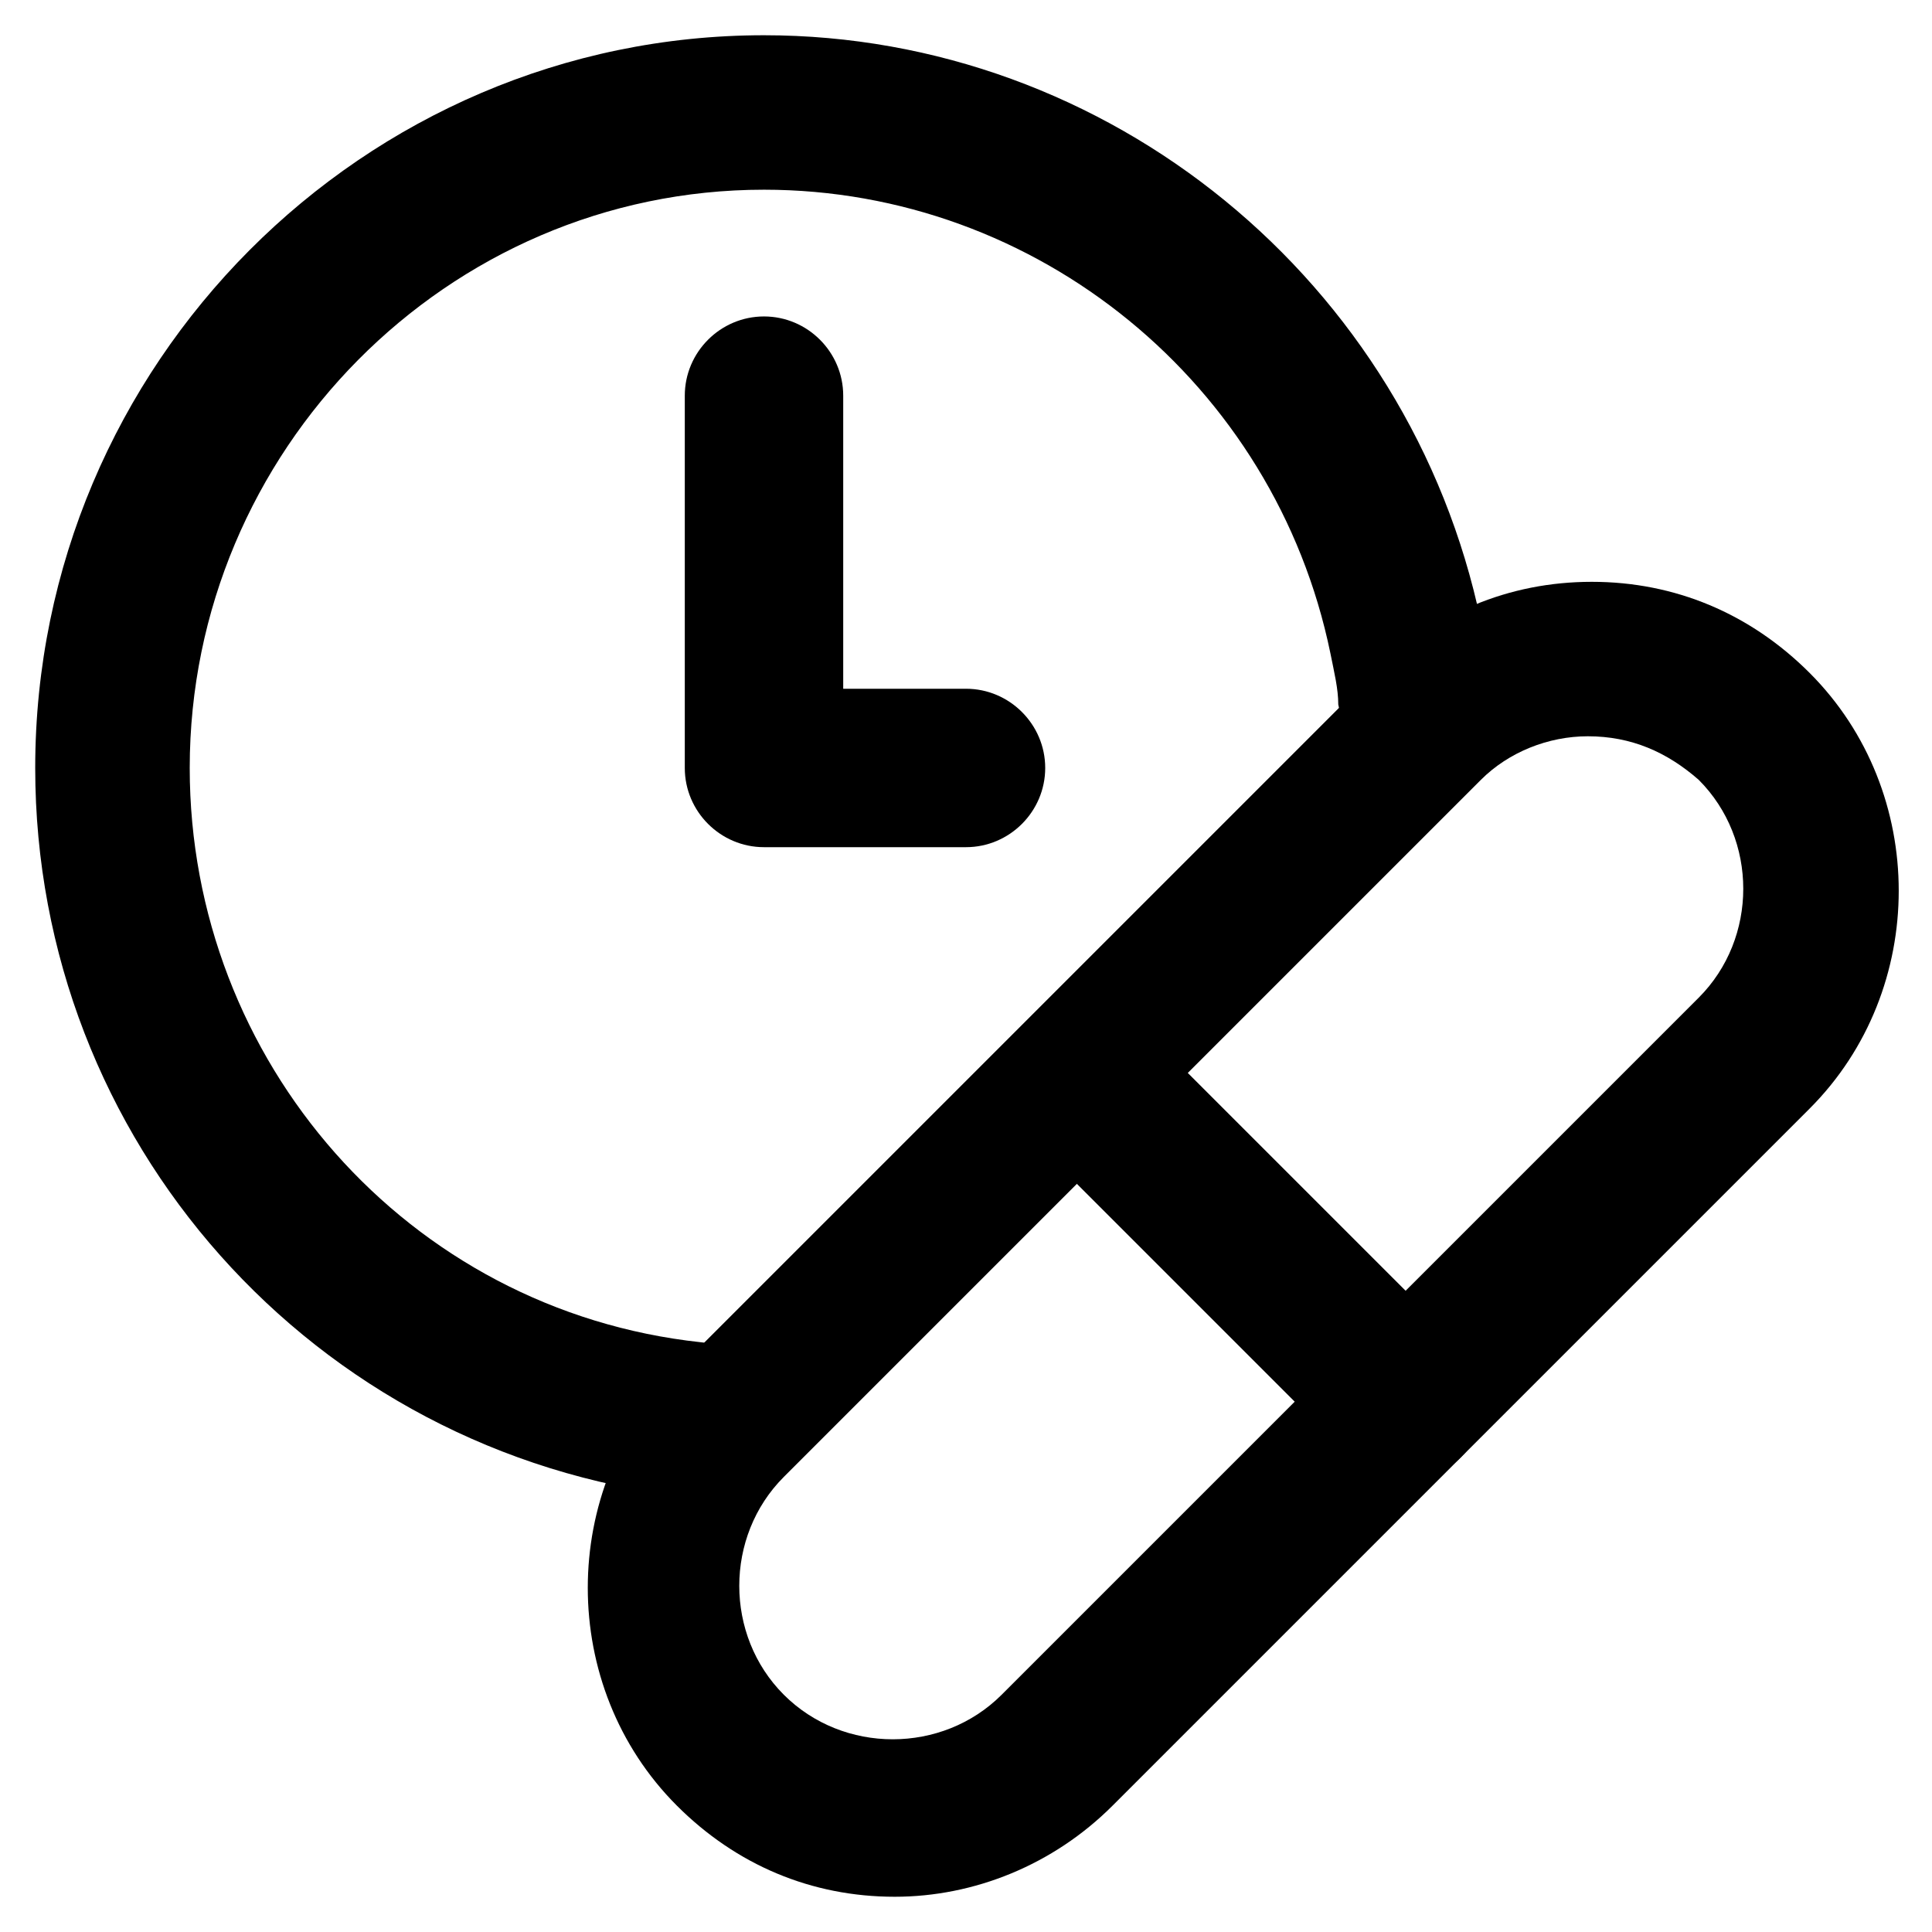 <?xml version="1.0" encoding="UTF-8"?>
<!-- Uploaded to: SVG Repo, www.svgrepo.com, Generator: SVG Repo Mixer Tools -->
<svg fill="#000000" width="800px" height="800px" version="1.1" viewBox="144 144 512 512" xmlns="http://www.w3.org/2000/svg">
 <g>
  <path d="m381.11 646.66c-22.043 0-41.984-8.398-57.727-24.141-31.488-31.488-31.488-83.969 0-115.46l184.73-184.73c15.742-15.742 35.688-24.141 57.727-24.141 22.043 0 41.984 8.398 57.727 24.141 31.488 31.488 31.488 83.969 0 115.46l-184.73 184.73c-15.742 15.742-36.734 24.141-57.727 24.141zm183.68-307.54c-10.496 0-20.992 4.199-28.34 11.547l-184.73 184.73c-15.742 15.742-15.742 41.984 0 57.727 15.742 15.742 41.984 15.742 57.727 0l184.73-184.73c15.742-15.742 15.742-41.984 0-57.727-8.395-7.348-17.84-11.547-29.387-11.547z"/>
  <path d="m516.5 536.45c-5.246 0-10.496-2.098-14.695-6.297l-83.969-83.969c-8.398-8.398-8.398-20.992 0-29.391 8.398-8.398 20.992-8.398 29.391 0l83.969 83.969c8.398 8.398 8.398 20.992 0 29.391-4.199 4.199-9.445 6.297-14.695 6.297z"/>
  <path d="m327.57 540.64h-2.098c-98.664-11.543-172.14-94.465-172.14-193.12 0-107.06 87.117-194.18 193.13-194.18 91.316 0 171.09 65.074 189.98 155.34 1.051 5.246 2.098 11.547 3.148 16.793 1.051 11.547-7.348 20.992-17.844 23.09-11.547 1.051-20.992-7.348-23.09-17.844 0-4.199-1.051-8.398-2.098-13.645-14.695-71.367-77.672-122.8-150.09-122.8-83.969 0-152.19 69.273-152.19 153.24 0 77.672 57.727 143.8 135.4 152.19 11.547 1.051 18.895 11.547 17.844 23.09-1.051 10.496-10.496 17.844-19.945 17.844z"/>
  <path d="m400 368.51h-53.531c-11.547 0-20.992-9.445-20.992-20.992v-98.664c0-11.547 9.445-20.992 20.992-20.992s20.992 9.445 20.992 20.992v77.672h32.539c11.547 0 20.992 9.445 20.992 20.992 0 11.543-9.449 20.992-20.992 20.992z"/>
 </g>
</svg>